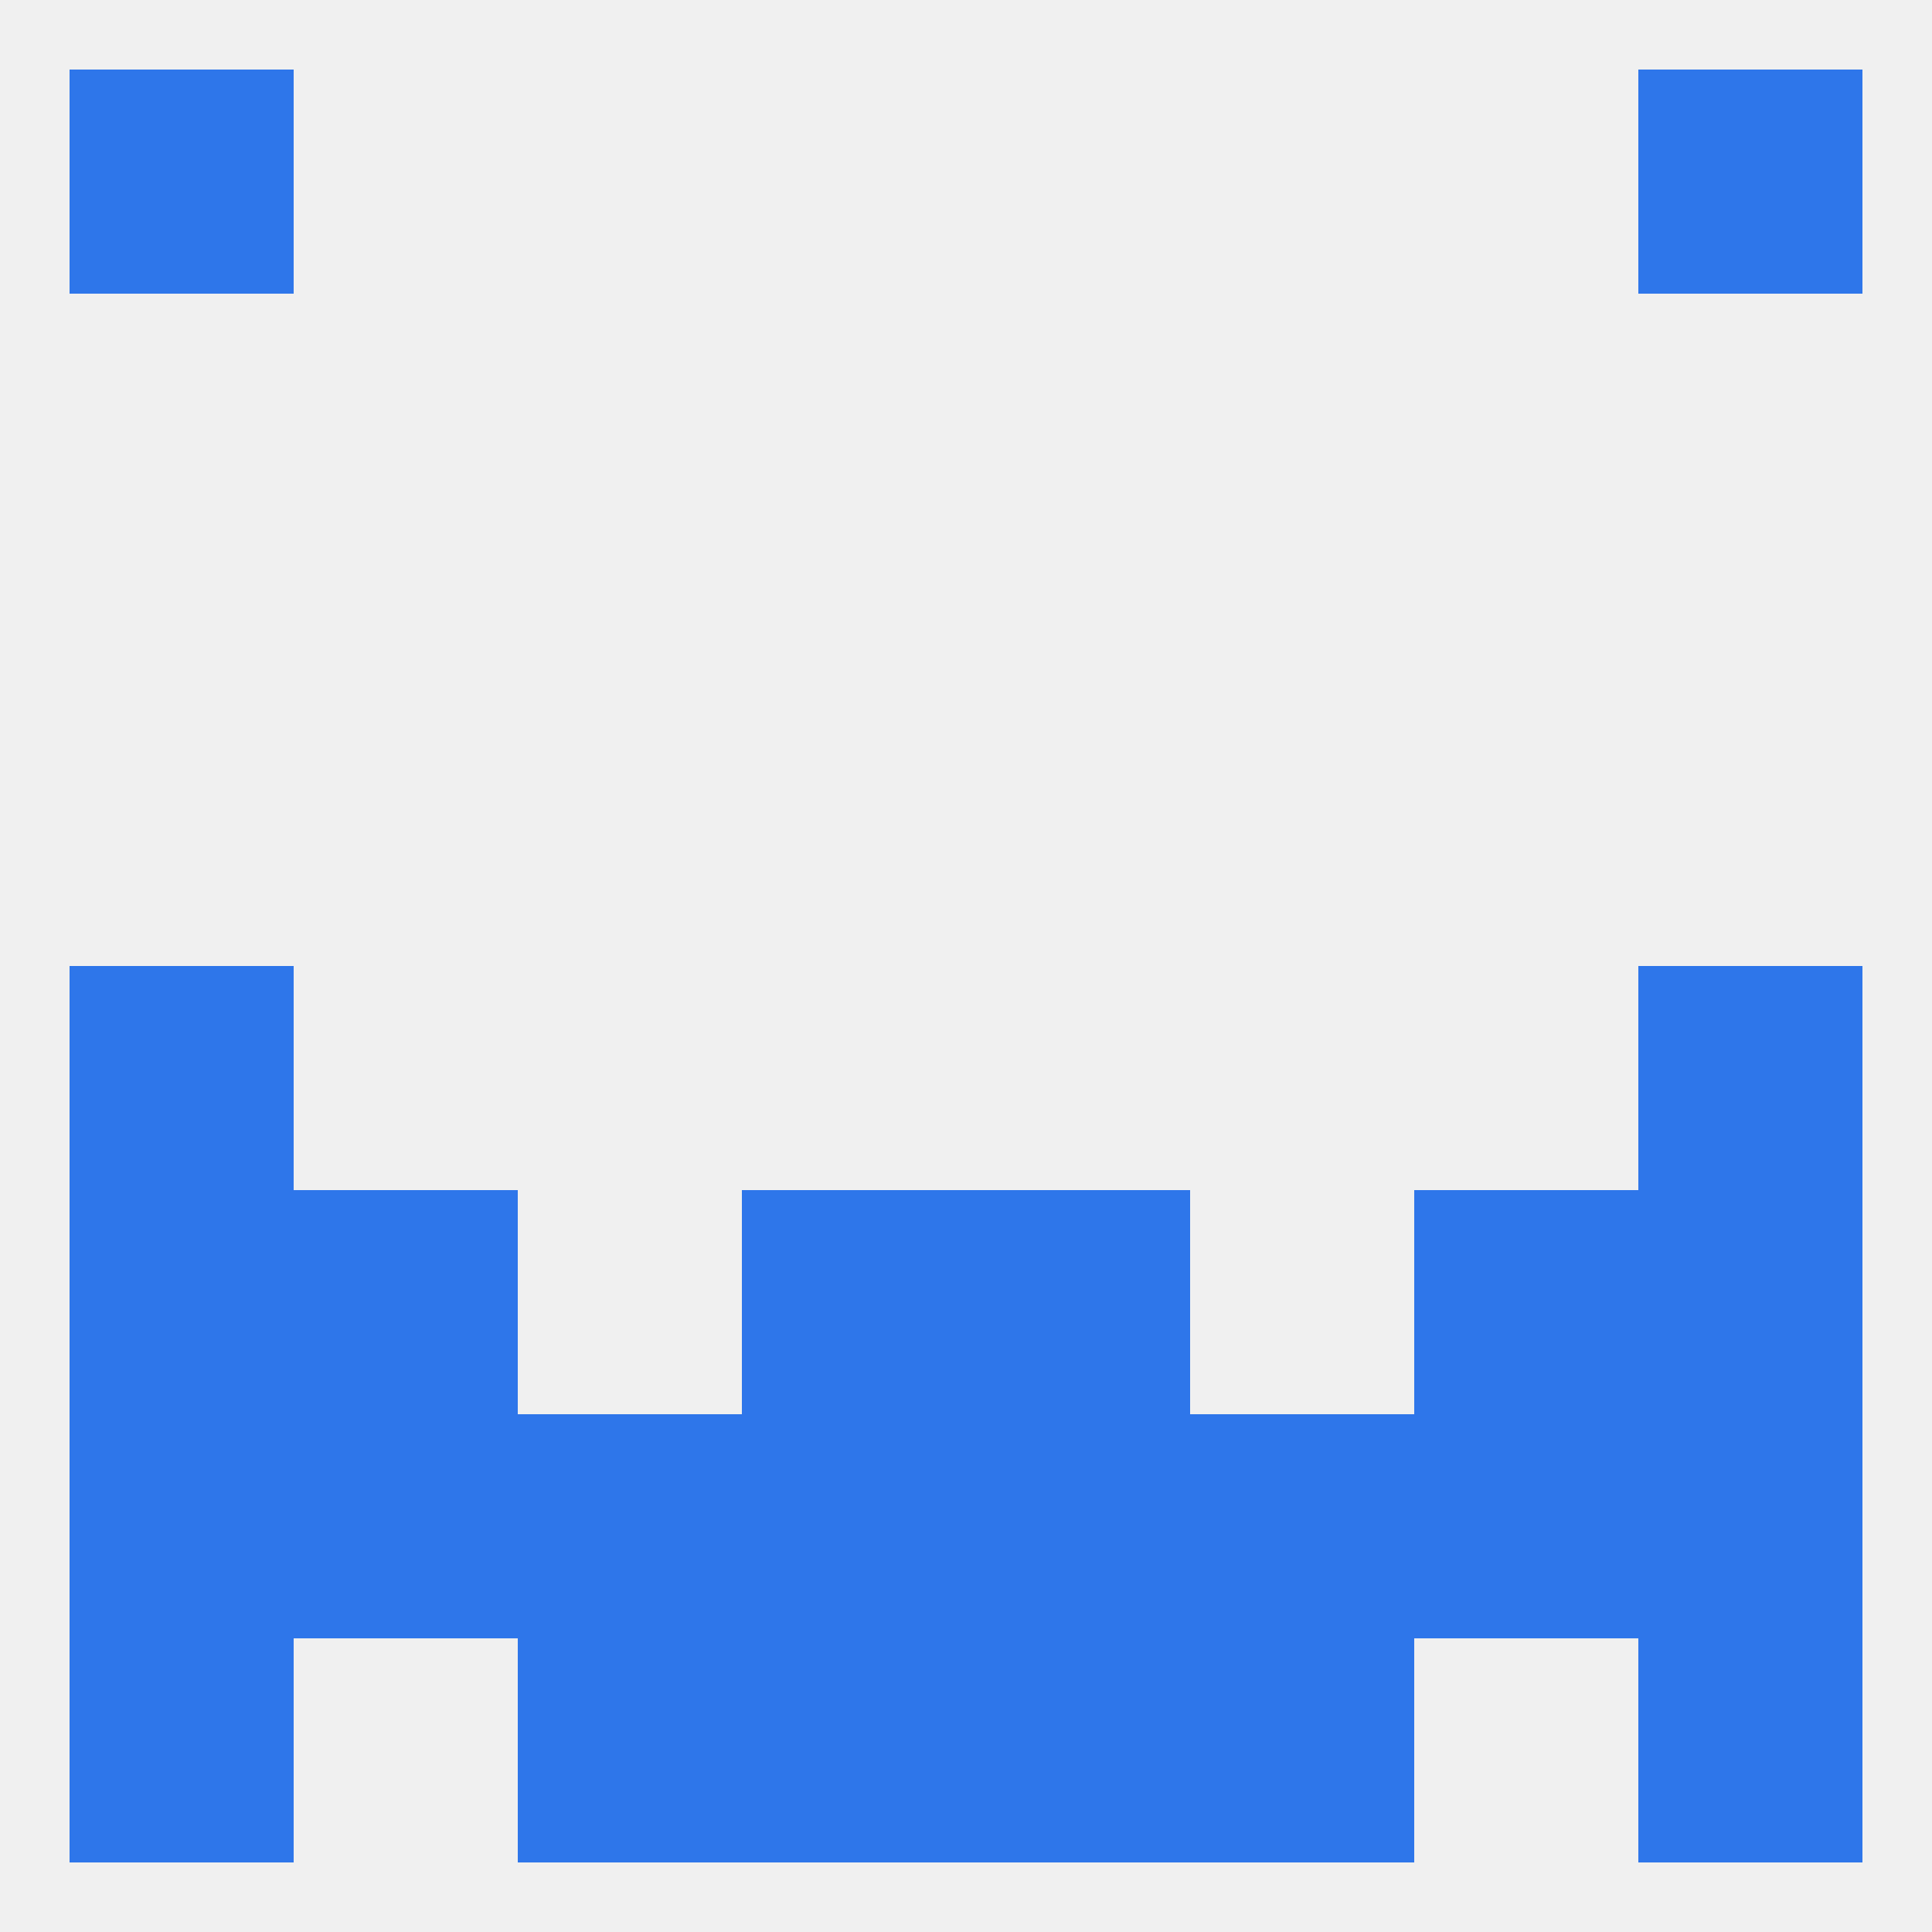 
<!--   <?xml version="1.0"?> -->
<svg version="1.1" baseprofile="full" xmlns="http://www.w3.org/2000/svg" xmlns:xlink="http://www.w3.org/1999/xlink" xmlns:ev="http://www.w3.org/2001/xml-events" width="250" height="250" viewBox="0 0 250 250" >
	<rect width="100%" height="100%" fill="rgba(240,240,240,255)"/>

	<rect x="9" y="125" width="29" height="29" fill="rgba(46,118,234,255)"/>
	<rect x="212" y="125" width="29" height="29" fill="rgba(46,118,234,255)"/>
	<rect x="9" y="154" width="29" height="29" fill="rgba(46,118,234,255)"/>
	<rect x="212" y="154" width="29" height="29" fill="rgba(46,118,234,255)"/>
	<rect x="96" y="154" width="29" height="29" fill="rgba(46,118,234,255)"/>
	<rect x="125" y="154" width="29" height="29" fill="rgba(46,118,234,255)"/>
	<rect x="38" y="154" width="29" height="29" fill="rgba(46,118,234,255)"/>
	<rect x="183" y="154" width="29" height="29" fill="rgba(46,118,234,255)"/>
	<rect x="38" y="183" width="29" height="29" fill="rgba(46,118,234,255)"/>
	<rect x="154" y="183" width="29" height="29" fill="rgba(46,118,234,255)"/>
	<rect x="96" y="183" width="29" height="29" fill="rgba(46,118,234,255)"/>
	<rect x="212" y="183" width="29" height="29" fill="rgba(46,118,234,255)"/>
	<rect x="183" y="183" width="29" height="29" fill="rgba(46,118,234,255)"/>
	<rect x="67" y="183" width="29" height="29" fill="rgba(46,118,234,255)"/>
	<rect x="125" y="183" width="29" height="29" fill="rgba(46,118,234,255)"/>
	<rect x="9" y="183" width="29" height="29" fill="rgba(46,118,234,255)"/>
	<rect x="96" y="212" width="29" height="29" fill="rgba(46,118,234,255)"/>
	<rect x="125" y="212" width="29" height="29" fill="rgba(46,118,234,255)"/>
	<rect x="67" y="212" width="29" height="29" fill="rgba(46,118,234,255)"/>
	<rect x="154" y="212" width="29" height="29" fill="rgba(46,118,234,255)"/>
	<rect x="9" y="212" width="29" height="29" fill="rgba(46,118,234,255)"/>
	<rect x="212" y="212" width="29" height="29" fill="rgba(46,118,234,255)"/>
	<rect x="212" y="9" width="29" height="29" fill="rgba(46,118,234,255)"/>
	<rect x="9" y="9" width="29" height="29" fill="rgba(46,118,234,255)"/>
</svg>